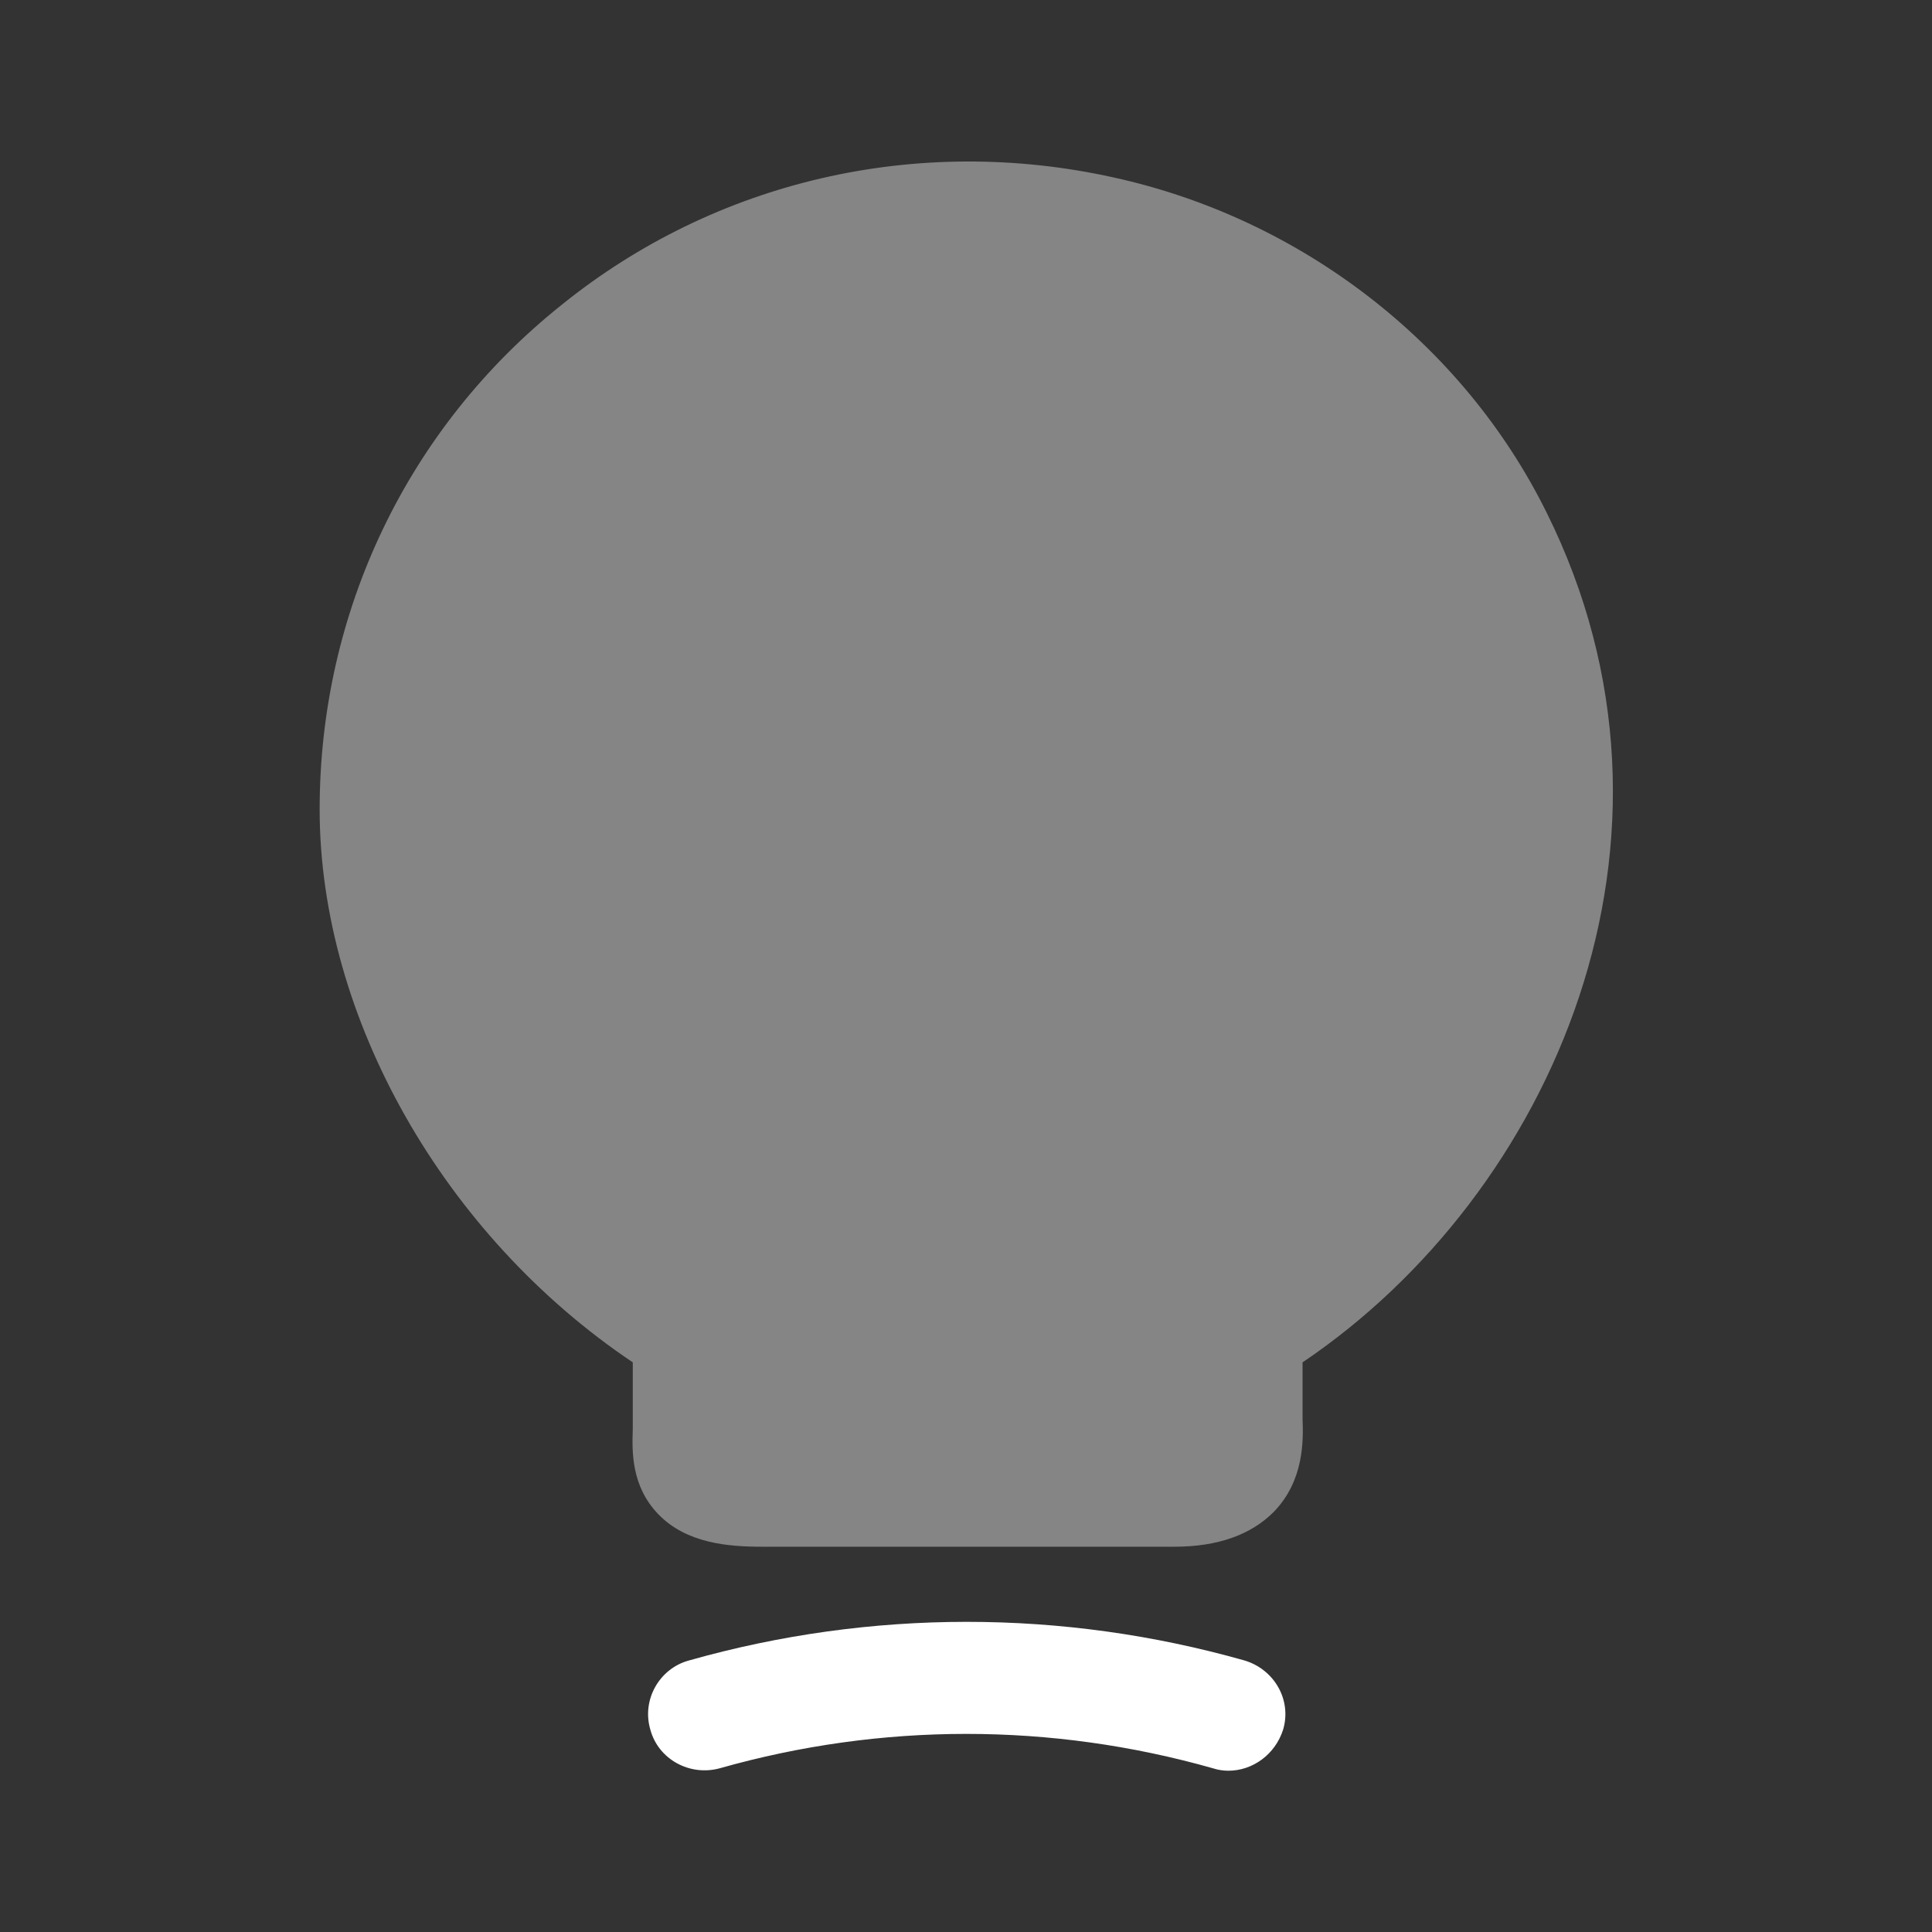 <?xml version="1.0" encoding="UTF-8"?>
<svg xmlns="http://www.w3.org/2000/svg" width="40" height="40" viewBox="0 0 40 40" fill="none">
  <rect x="0" y="0" width="40" height="40" fill="#333333" stroke="none"/>
  <path opacity="0.4" d="M32.018 10.606C30.285 7.106 26.935 4.523 23.052 3.673C18.985 2.773 14.818 3.74 11.635 6.306C8.435 8.856 6.618 12.673 6.618 16.756C6.618 21.073 9.201 25.59 13.101 28.206V29.59C13.085 30.056 13.068 30.773 13.635 31.356C14.218 31.956 15.085 32.023 15.768 32.023H24.318C25.218 32.023 25.901 31.773 26.368 31.306C27.002 30.656 26.985 29.823 26.968 29.373V28.206C32.135 24.723 35.385 17.373 32.018 10.606Z" fill="white"></path>
  <path d="M25.432 36.661C25.332 36.661 25.215 36.645 25.115 36.611C21.765 35.661 18.249 35.661 14.899 36.611C14.282 36.778 13.632 36.428 13.465 35.812C13.282 35.195 13.649 34.545 14.265 34.378C18.032 33.312 21.999 33.312 25.765 34.378C26.382 34.562 26.749 35.195 26.565 35.812C26.399 36.328 25.932 36.661 25.432 36.661Z" fill="white"></path>
</svg>
